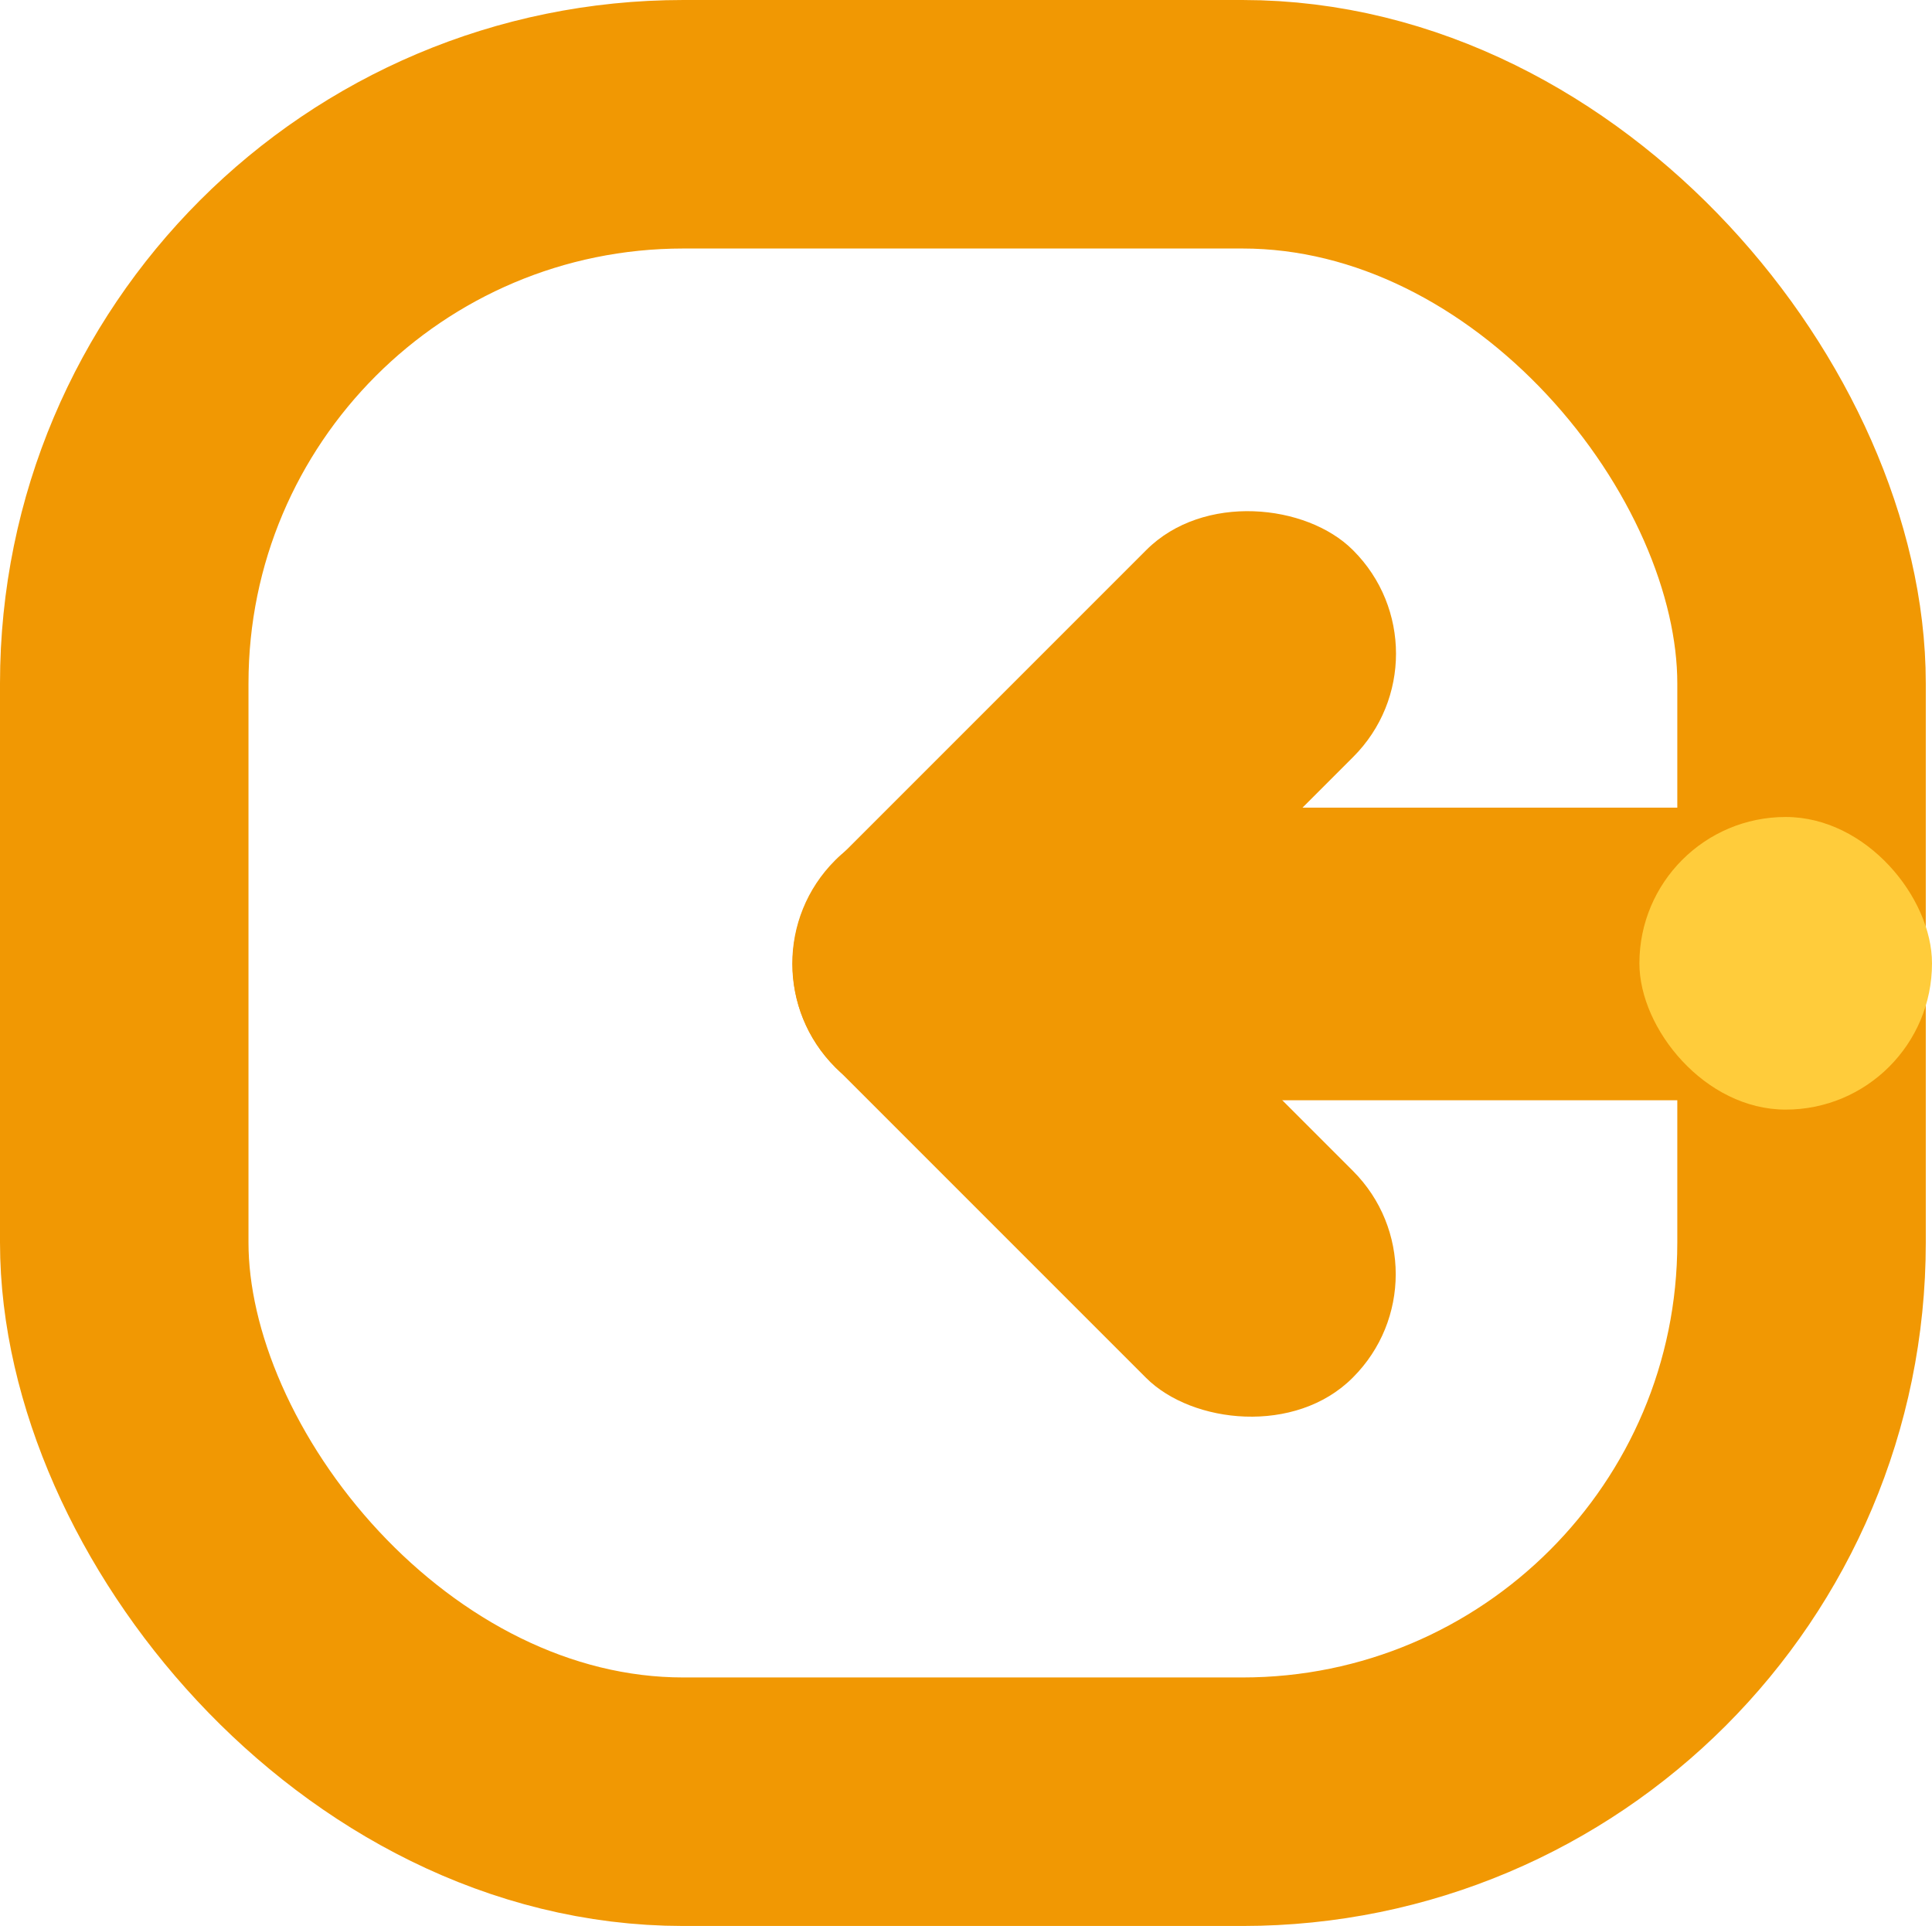 <svg xmlns="http://www.w3.org/2000/svg" viewBox="0 0 31.1 31"><defs><style>.cls-1{fill:#F19803;}.cls-2,.cls-3{fill:none;}.cls-3{stroke:#F19803;stroke-width:4px;}.cls-4{fill:#FFCC3B;}</style></defs><g id="Calque_2" data-name="Calque 2"><g id="Calque_1-2" data-name="Calque 1"><g id="icon"><g id="Groupe_749" data-name="Groupe 749"><g id="Groupe_745" data-name="Groupe 745"><path id="Rectangle_188" data-name="Rectangle 188" class="cls-1" d="M19.73,13h7.71a2.36,2.36,0,0,1,2.36,2.36v0a2.35,2.35,0,0,1-2.35,2.35H19.73a2.36,2.36,0,0,1-2.36-2.36v0A2.36,2.36,0,0,1,19.73,13Z"/></g><g id="Groupe_746" data-name="Groupe 746"><rect id="Rectangle_189" data-name="Rectangle 189" class="cls-1" x="15.26" y="12.12" width="4.71" height="11.78" rx="2.35" transform="translate(-7.58 17.73) rotate(-45)"/></g><g id="Groupe_747" data-name="Groupe 747"><rect id="Rectangle_190" data-name="Rectangle 190" class="cls-1" x="11.72" y="10.66" width="11.78" height="4.71" rx="2.35" transform="translate(-4.04 16.27) rotate(-45)"/></g><g id="Rectangle_192" data-name="Rectangle 192"><rect class="cls-2" width="31" height="31" rx="11"/><rect class="cls-3" x="2" y="2" width="27" height="27" rx="9"/></g></g><rect id="Rectangle_191" data-name="Rectangle 191" class="cls-4" x="26.39" y="13.15" width="4.71" height="4.71" rx="2.36"/></g></g></g></svg>